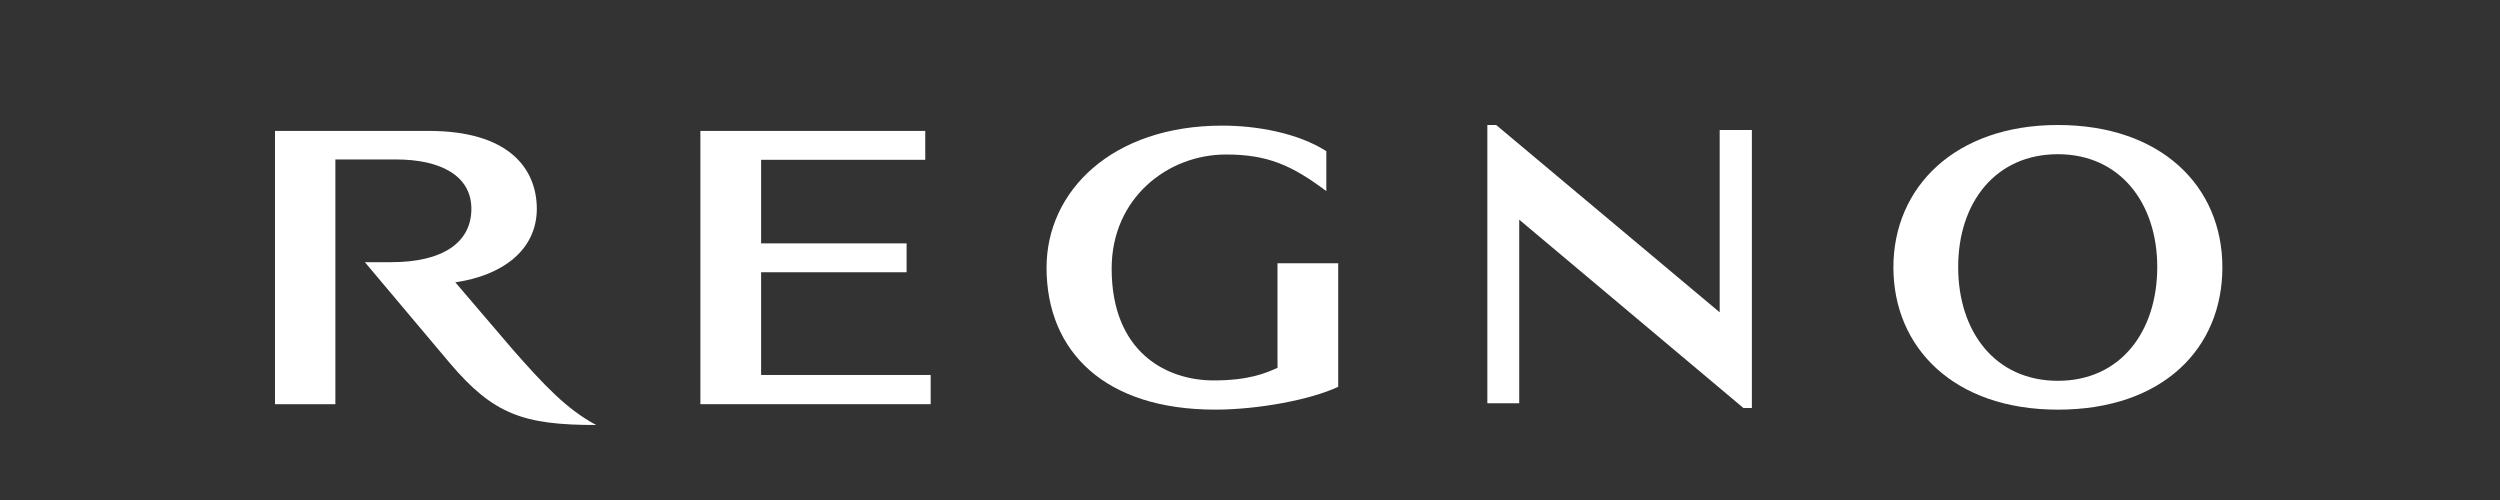 <svg width="100" height="20" viewBox="0 0 100 20" fill="none" xmlns="http://www.w3.org/2000/svg">
<rect x="0" y="0" width="100" height="20" fill="#333333" stroke="none"/>
<path d="M18.217 11.293C20.048 11.024 21.459 10.044 21.473 8.366C21.473 6.701 20.306 5.237 17.159 5.237H11V16.167H13.415V6.379H15.857C17.566 6.379 18.855 6.996 18.855 8.352C18.855 9.709 17.701 10.487 15.653 10.487H14.595L17.986 14.516C19.736 16.583 20.944 17 23.847 17C22.666 16.369 21.758 15.402 20.496 13.965L18.19 11.266L18.217 11.293Z" fill="white"/>
<path d="M30.444 10.89H36.264V9.735H30.444V6.392H37.01V5.237H28.016V16.167H37.227V14.999H30.444V10.89Z" fill="white"/>
<path d="M51.114 14.707C50.612 14.935 49.933 15.217 48.55 15.217C46.61 15.217 44.466 14.049 44.466 10.745C44.466 7.912 46.718 6.18 49.038 6.18C50.707 6.18 51.67 6.61 53.053 7.644V6.046C51.914 5.321 50.286 5.025 48.889 5.025C44.48 5.025 41.862 7.644 41.862 10.705C41.862 14.089 44.222 16.385 48.604 16.385C50.313 16.385 52.416 15.995 53.528 15.472V10.531H51.1V14.693L51.114 14.707Z" fill="white"/>
<path d="M82.316 16.386C86.507 16.386 88.895 13.943 88.895 10.693C88.895 7.444 86.439 5 82.316 5C78.192 5 75.736 7.497 75.736 10.693C75.736 13.889 78.137 16.386 82.316 16.386ZM82.316 6.168C84.784 6.168 86.29 8.102 86.29 10.68C86.29 13.258 84.825 15.232 82.316 15.232C79.806 15.232 78.327 13.271 78.327 10.68C78.327 8.088 79.833 6.168 82.316 6.168Z" fill="white"/>
<path d="M68.787 12.492L59.847 5H59.494V16.131H60.769V8.787L69.736 16.319H70.075V5.201H68.787V12.492Z" fill="white"/>
</svg>
